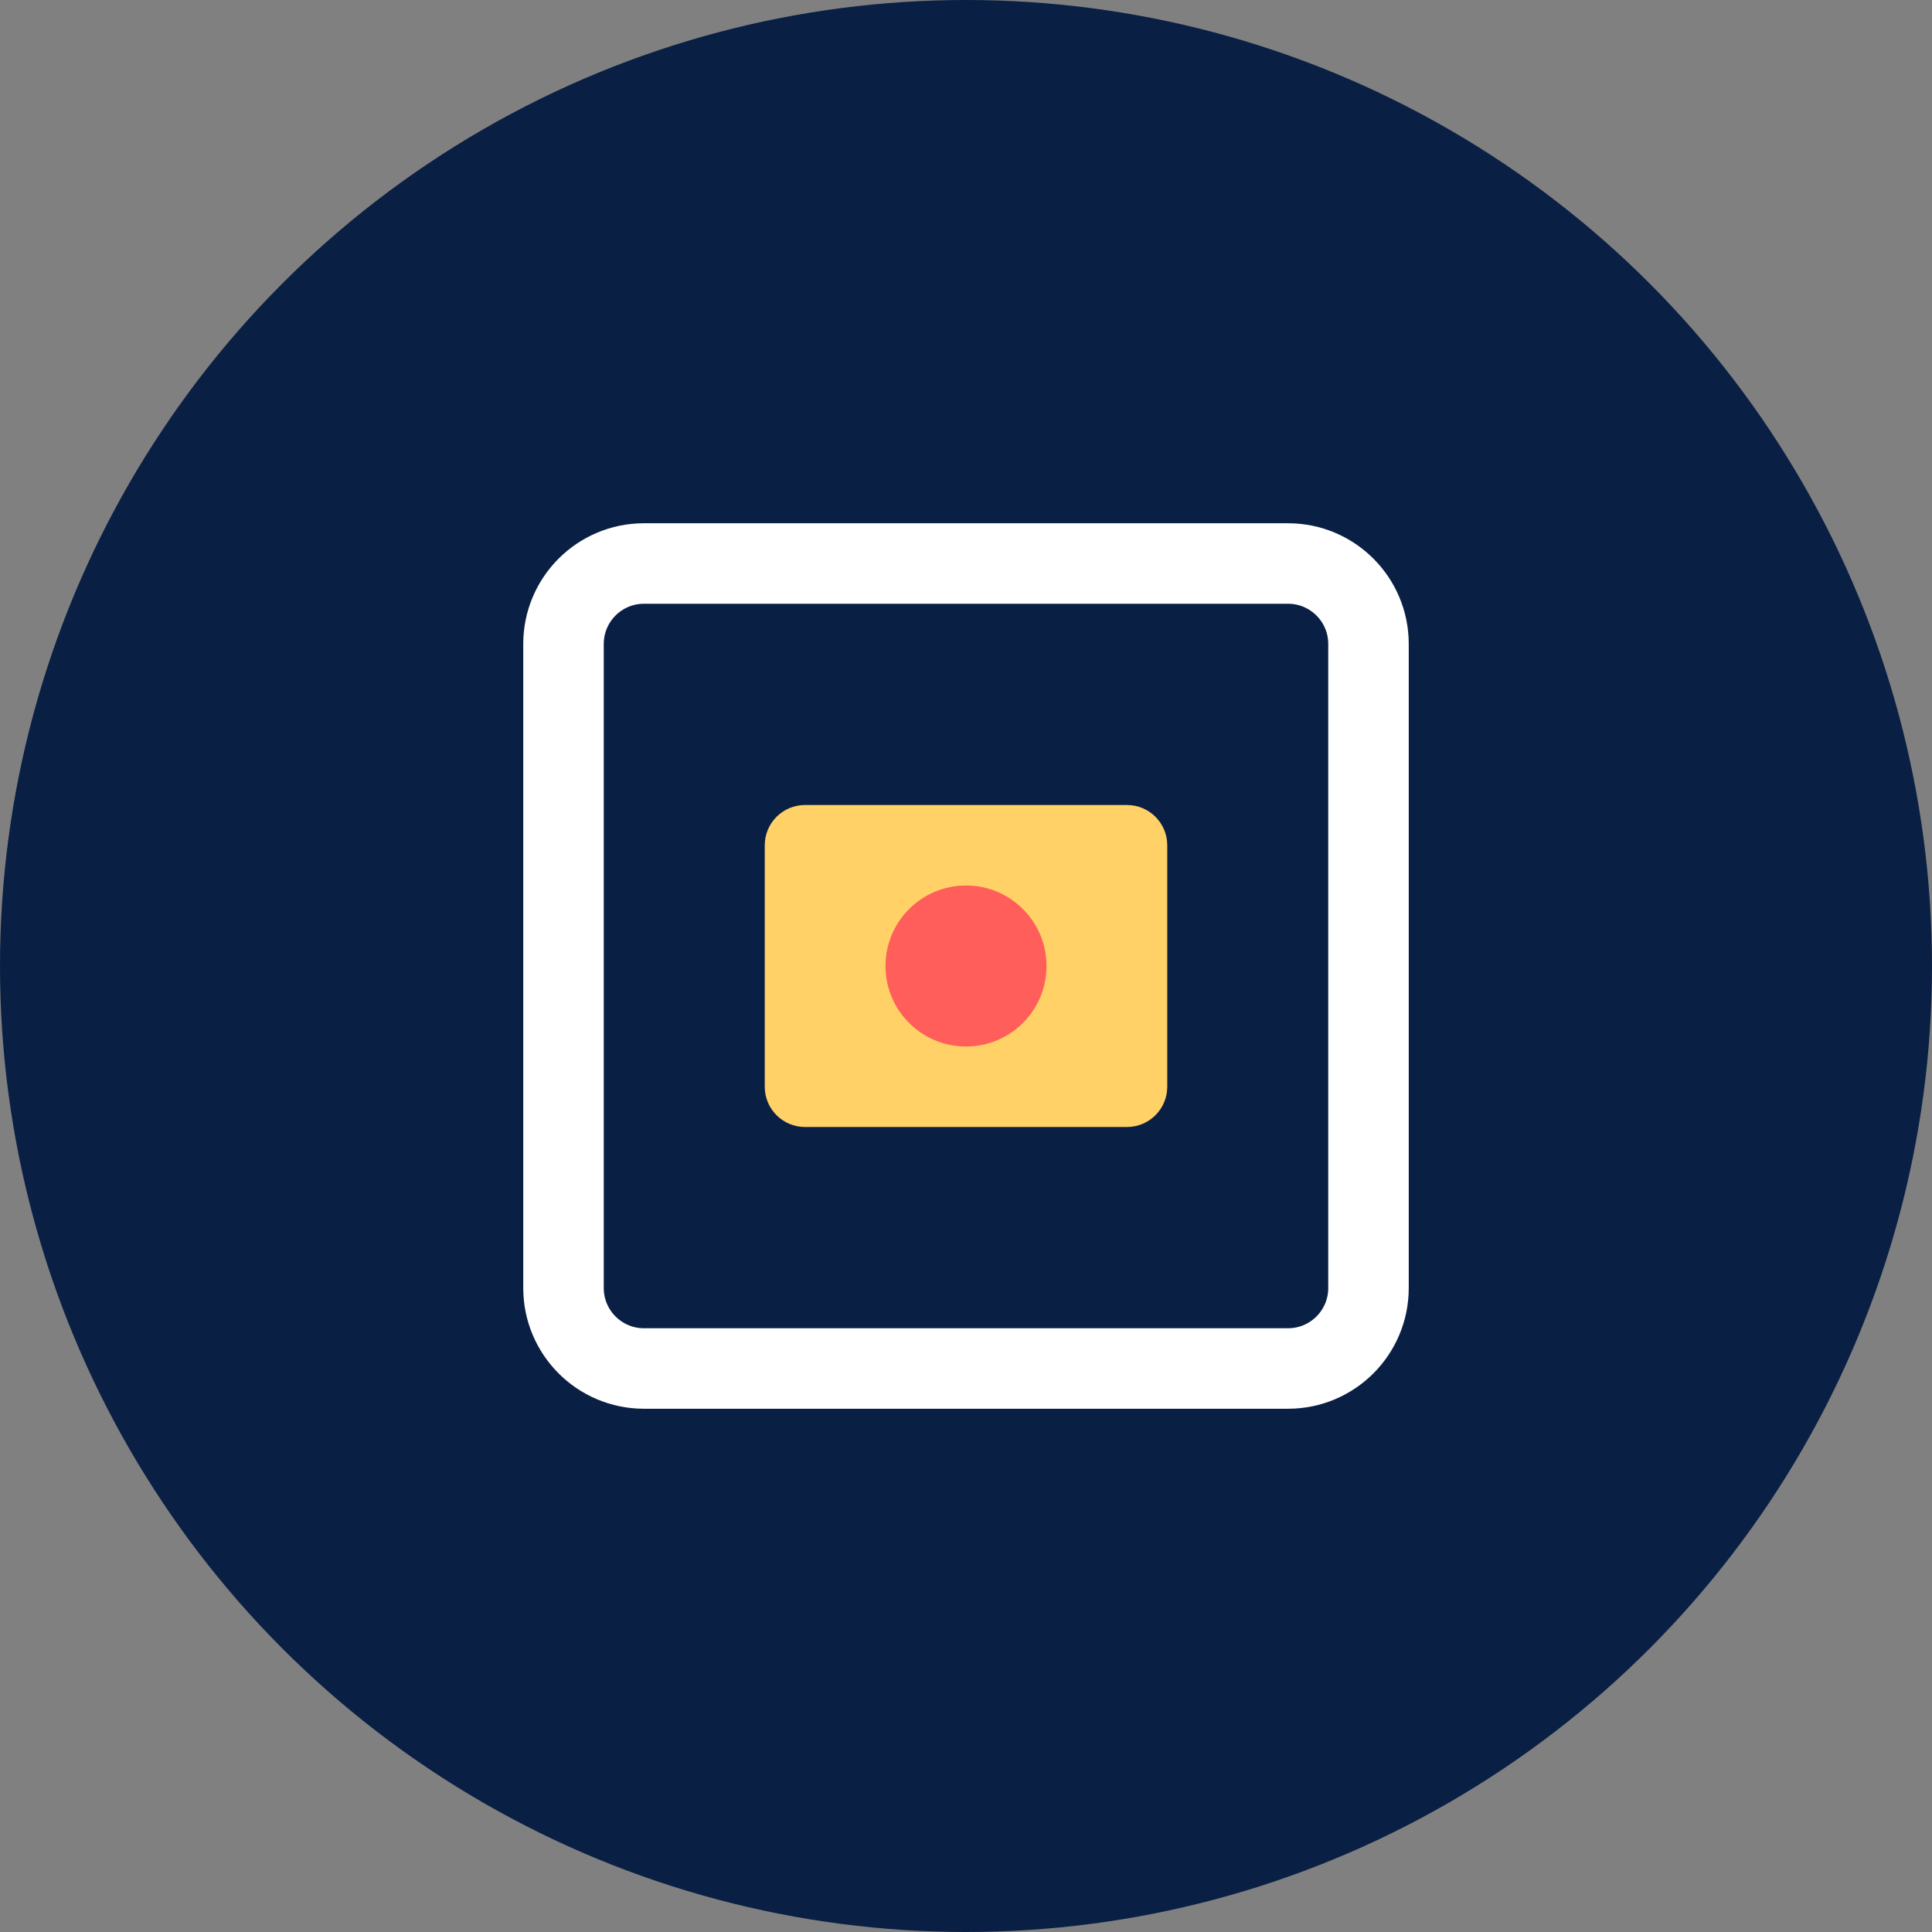 <?xml version="1.0" encoding="UTF-8"?>
<svg width="48px" height="48px" viewBox="0 0 48 48" version="1.1" xmlns="http://www.w3.org/2000/svg">
  <rect x="0" y="0" width="48" height="48" fill="#808080" stroke="none"/>
  <title>Custom Solutions Icon</title>
  <g stroke="none" stroke-width="1" fill="none" fill-rule="evenodd">
    <circle fill="#0A1F44" cx="24" cy="24" r="24"/>
    <path d="M16,14 L32,14 C33.105,14 34,14.895 34,16 L34,32 C34,33.105 33.105,34 32,34 L16,34 C14.895,34 14,33.105 14,32 L14,16 C14,14.895 14.895,14 16,14 Z" stroke="#FFFFFF" stroke-width="2"/>
    <path d="M20,20 L28,20 C28.552,20 29,20.448 29,21 L29,27 C29,27.552 28.552,28 28,28 L20,28 C19.448,28 19,27.552 19,27 L19,21 C19,20.448 19.448,20 20,20 Z" fill="#FFD166"/>
    <circle fill="#FF5E5B" cx="24" cy="24" r="2"/>
  </g>
</svg>
